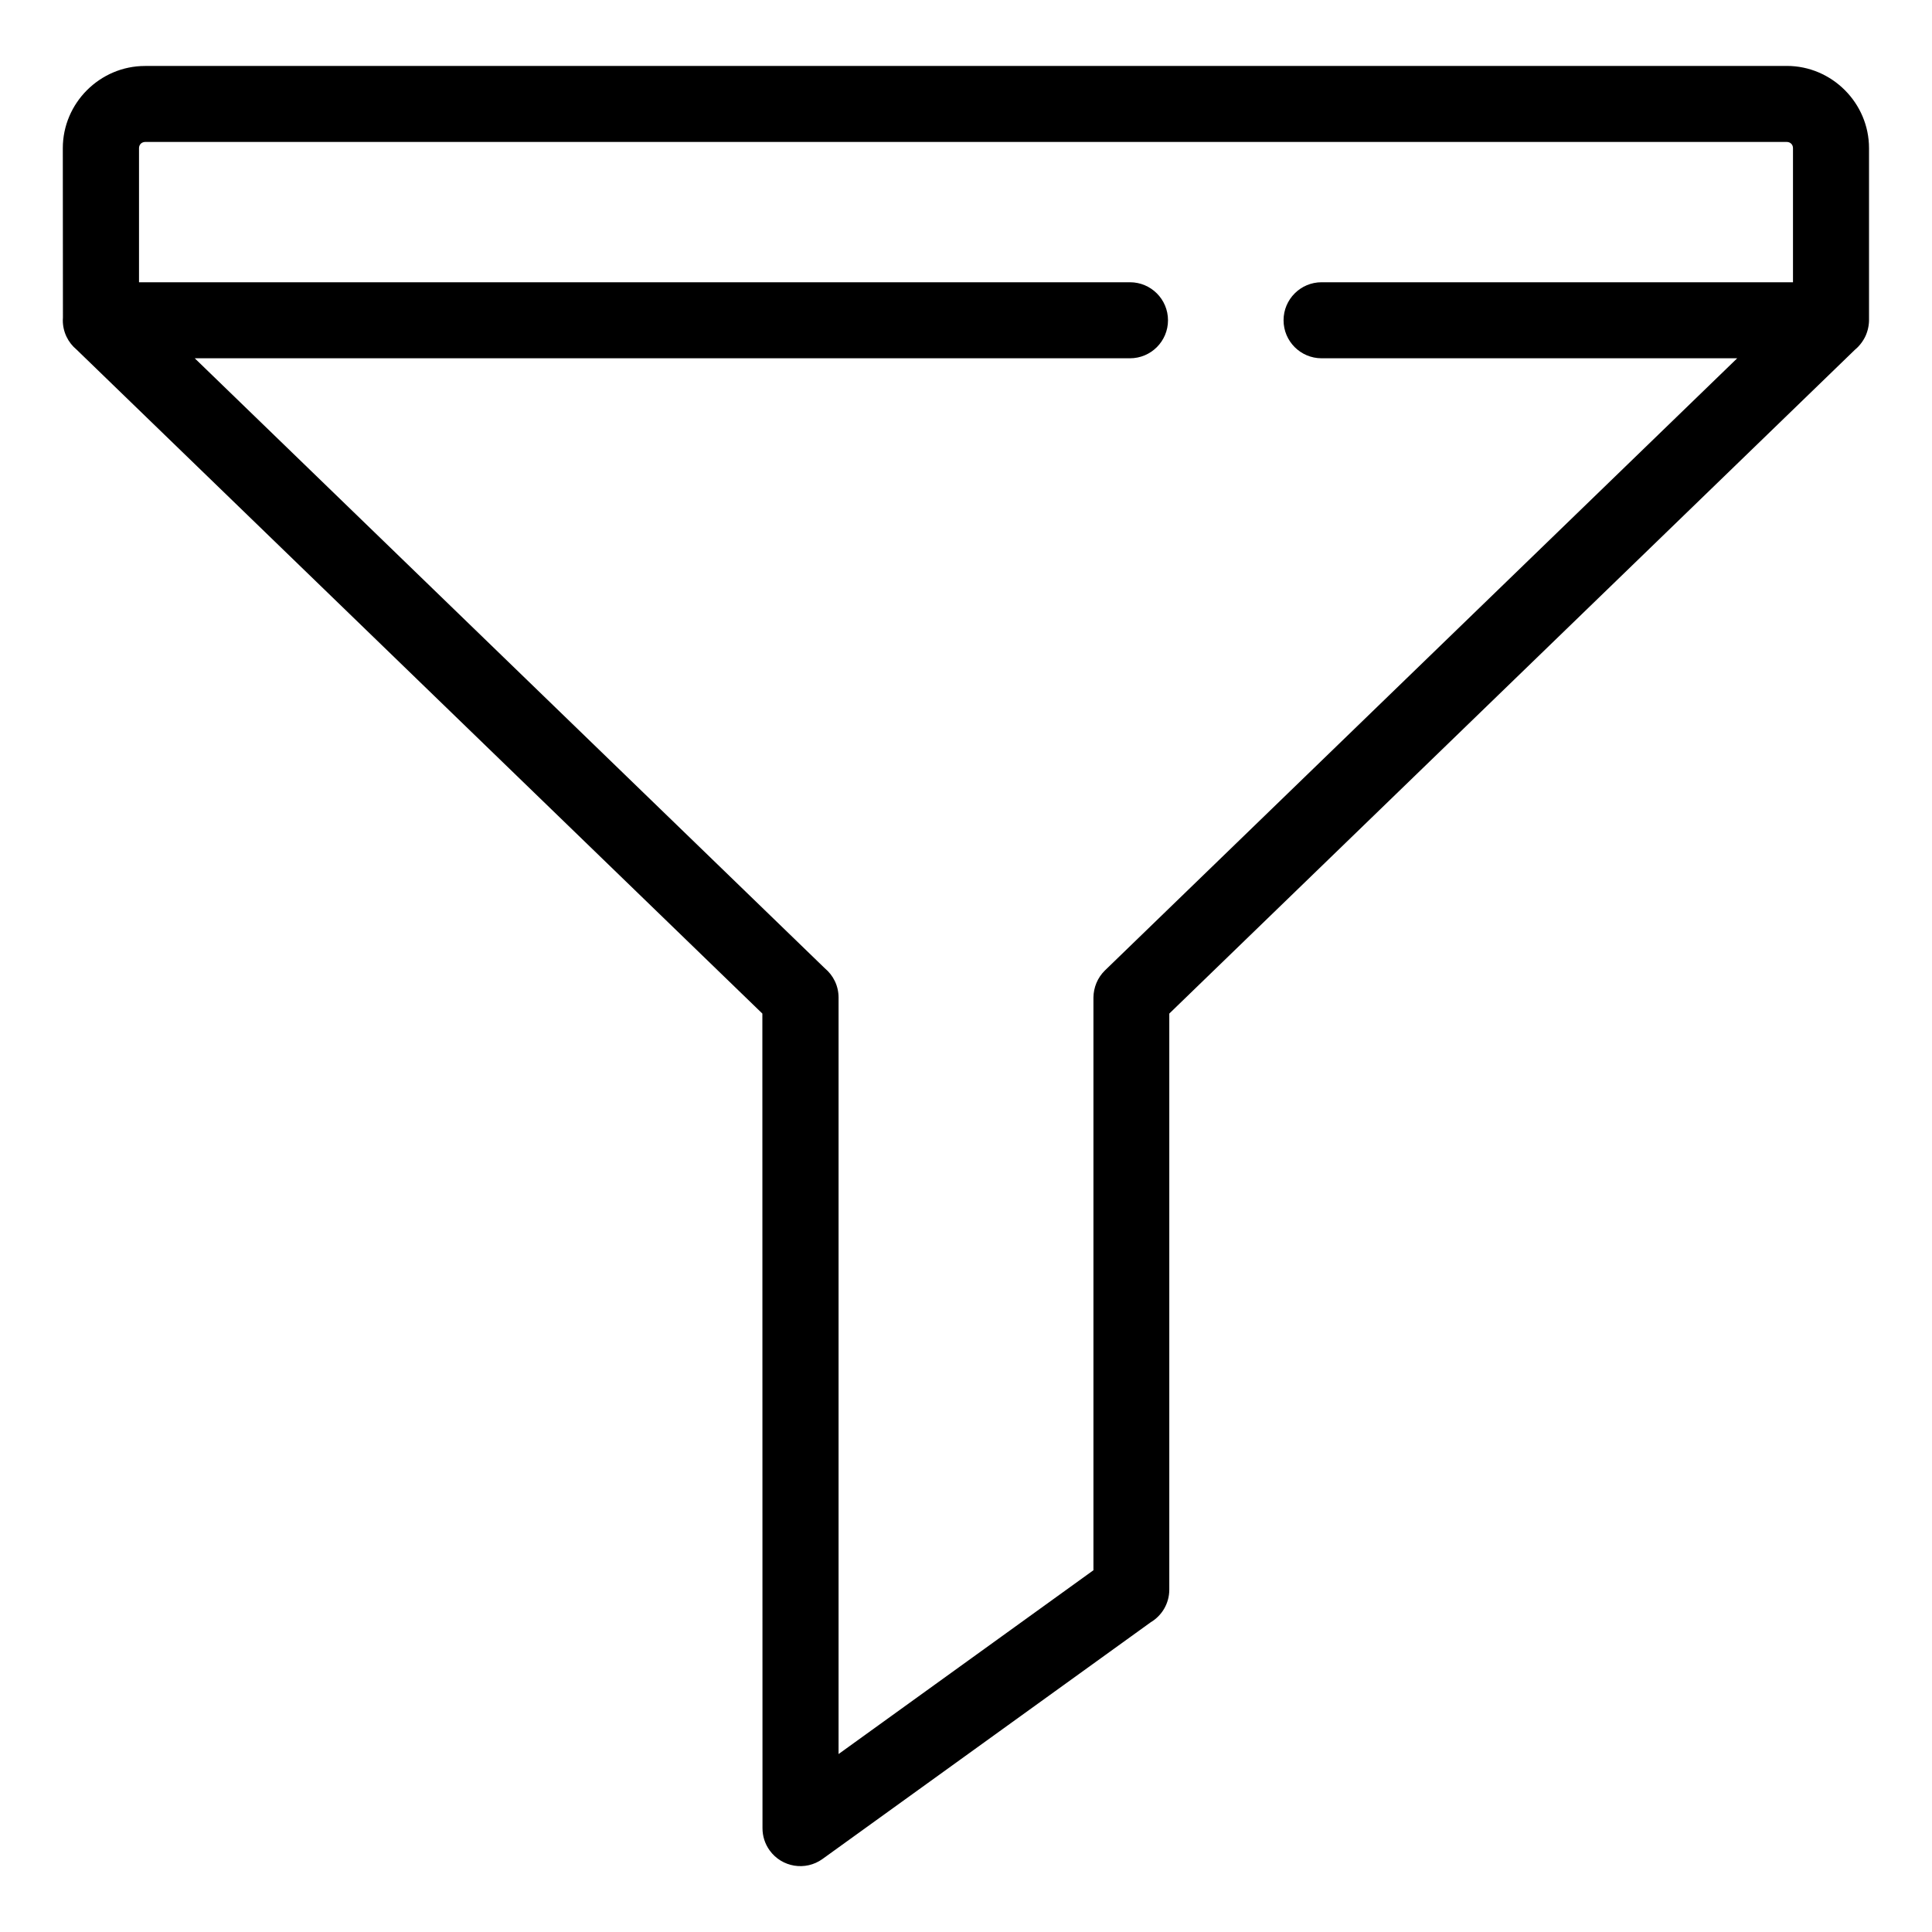 <?xml version="1.0" encoding="UTF-8"?>
<!-- Uploaded to: SVG Repo, www.svgrepo.com, Generator: SVG Repo Mixer Tools -->
<svg fill="#000000" width="800px" height="800px" version="1.1" viewBox="144 144 512 512" xmlns="http://www.w3.org/2000/svg">
 <path d="m182.47 161.47h435.06c5.961 0 11.395 2.445 15.348 6.391l0.059 0.059c3.934 3.949 6.371 9.391 6.371 15.336v45.766l-0.008 0.113v0.031l-0.008 0.145v0.082l-0.008 0.066-0.008 0.145-0.008 0.047-0.008 0.094-0.012 0.145-0.008 0.02-0.012 0.125-0.02 0.133v0.008l-0.02 0.145-0.02 0.102-0.008 0.043-0.02 0.137-0.012 0.07-0.02 0.07-0.023 0.137-0.008 0.035-0.023 0.102-0.031 0.137v0.008l-0.031 0.133-0.031 0.113-0.008 0.023-0.035 0.133-0.023 0.082-0.02 0.055-0.035 0.133-0.02 0.055-0.023 0.078-0.043 0.137-0.012 0.023-0.035 0.105-0.047 0.125-0.047 0.133-0.035 0.102-0.012 0.031-0.055 0.125-0.031 0.07-0.023 0.055-0.055 0.133-0.023 0.043-0.035 0.082-0.059 0.117-0.008 0.02-0.055 0.105-0.055 0.113-0.008 0.012-0.066 0.117-0.043 0.082-0.023 0.035-0.066 0.117-0.031 0.059-0.105 0.176-0.02 0.031-0.055 0.082-0.07 0.117-0.008 0.008-0.07 0.105-0.059 0.094-0.012 0.02-0.078 0.113-0.047 0.066-0.035 0.043-0.078 0.113-0.031 0.043-0.055 0.066-0.082 0.105-0.012 0.02-0.07 0.09-0.082 0.102-0.09 0.105-0.066 0.078-0.023 0.023-0.09 0.102-0.047 0.055-0.043 0.047-0.094 0.102-0.023 0.031-0.344 0.344-0.012 0.008-0.094 0.094-0.07 0.059-0.031 0.031-0.102 0.09-0.047 0.043-0.059 0.047-0.102 0.09-0.023 0.02-181.72 175.94v152.66c0 3.684-1.977 6.902-4.926 8.656l-86.98 62.73c-4.5 3.238-10.77 2.215-14.008-2.285-1.281-1.773-1.891-3.828-1.891-5.859l-0.035-215.9-181.76-175.98c-2.219-1.844-3.629-4.629-3.629-7.742l0.031-0.77-0.031-44.848c0-5.969 2.453-11.414 6.387-15.359 3.988-3.977 9.418-6.426 15.395-6.426zm311.76 77.477c-5.562 0-10.074-4.512-10.074-10.074s4.512-10.074 10.074-10.074h124.93v-35.543c0-0.465-0.172-0.879-0.445-1.148-0.309-0.316-0.719-0.488-1.184-0.488h-435.06c-0.453 0-0.875 0.18-1.168 0.465-0.285 0.293-0.465 0.715-0.465 1.172v35.543h262.62c5.562 0 10.074 4.512 10.074 10.074s-4.512 10.074-10.074 10.074h-247.85l166.98 161.66c2.227 1.852 3.641 4.637 3.641 7.754v200.48l67.543-48.711v-151.78c0.031-2.617 1.047-5.231 3.07-7.199l167.54-162.21h-110.16z"/>
</svg>